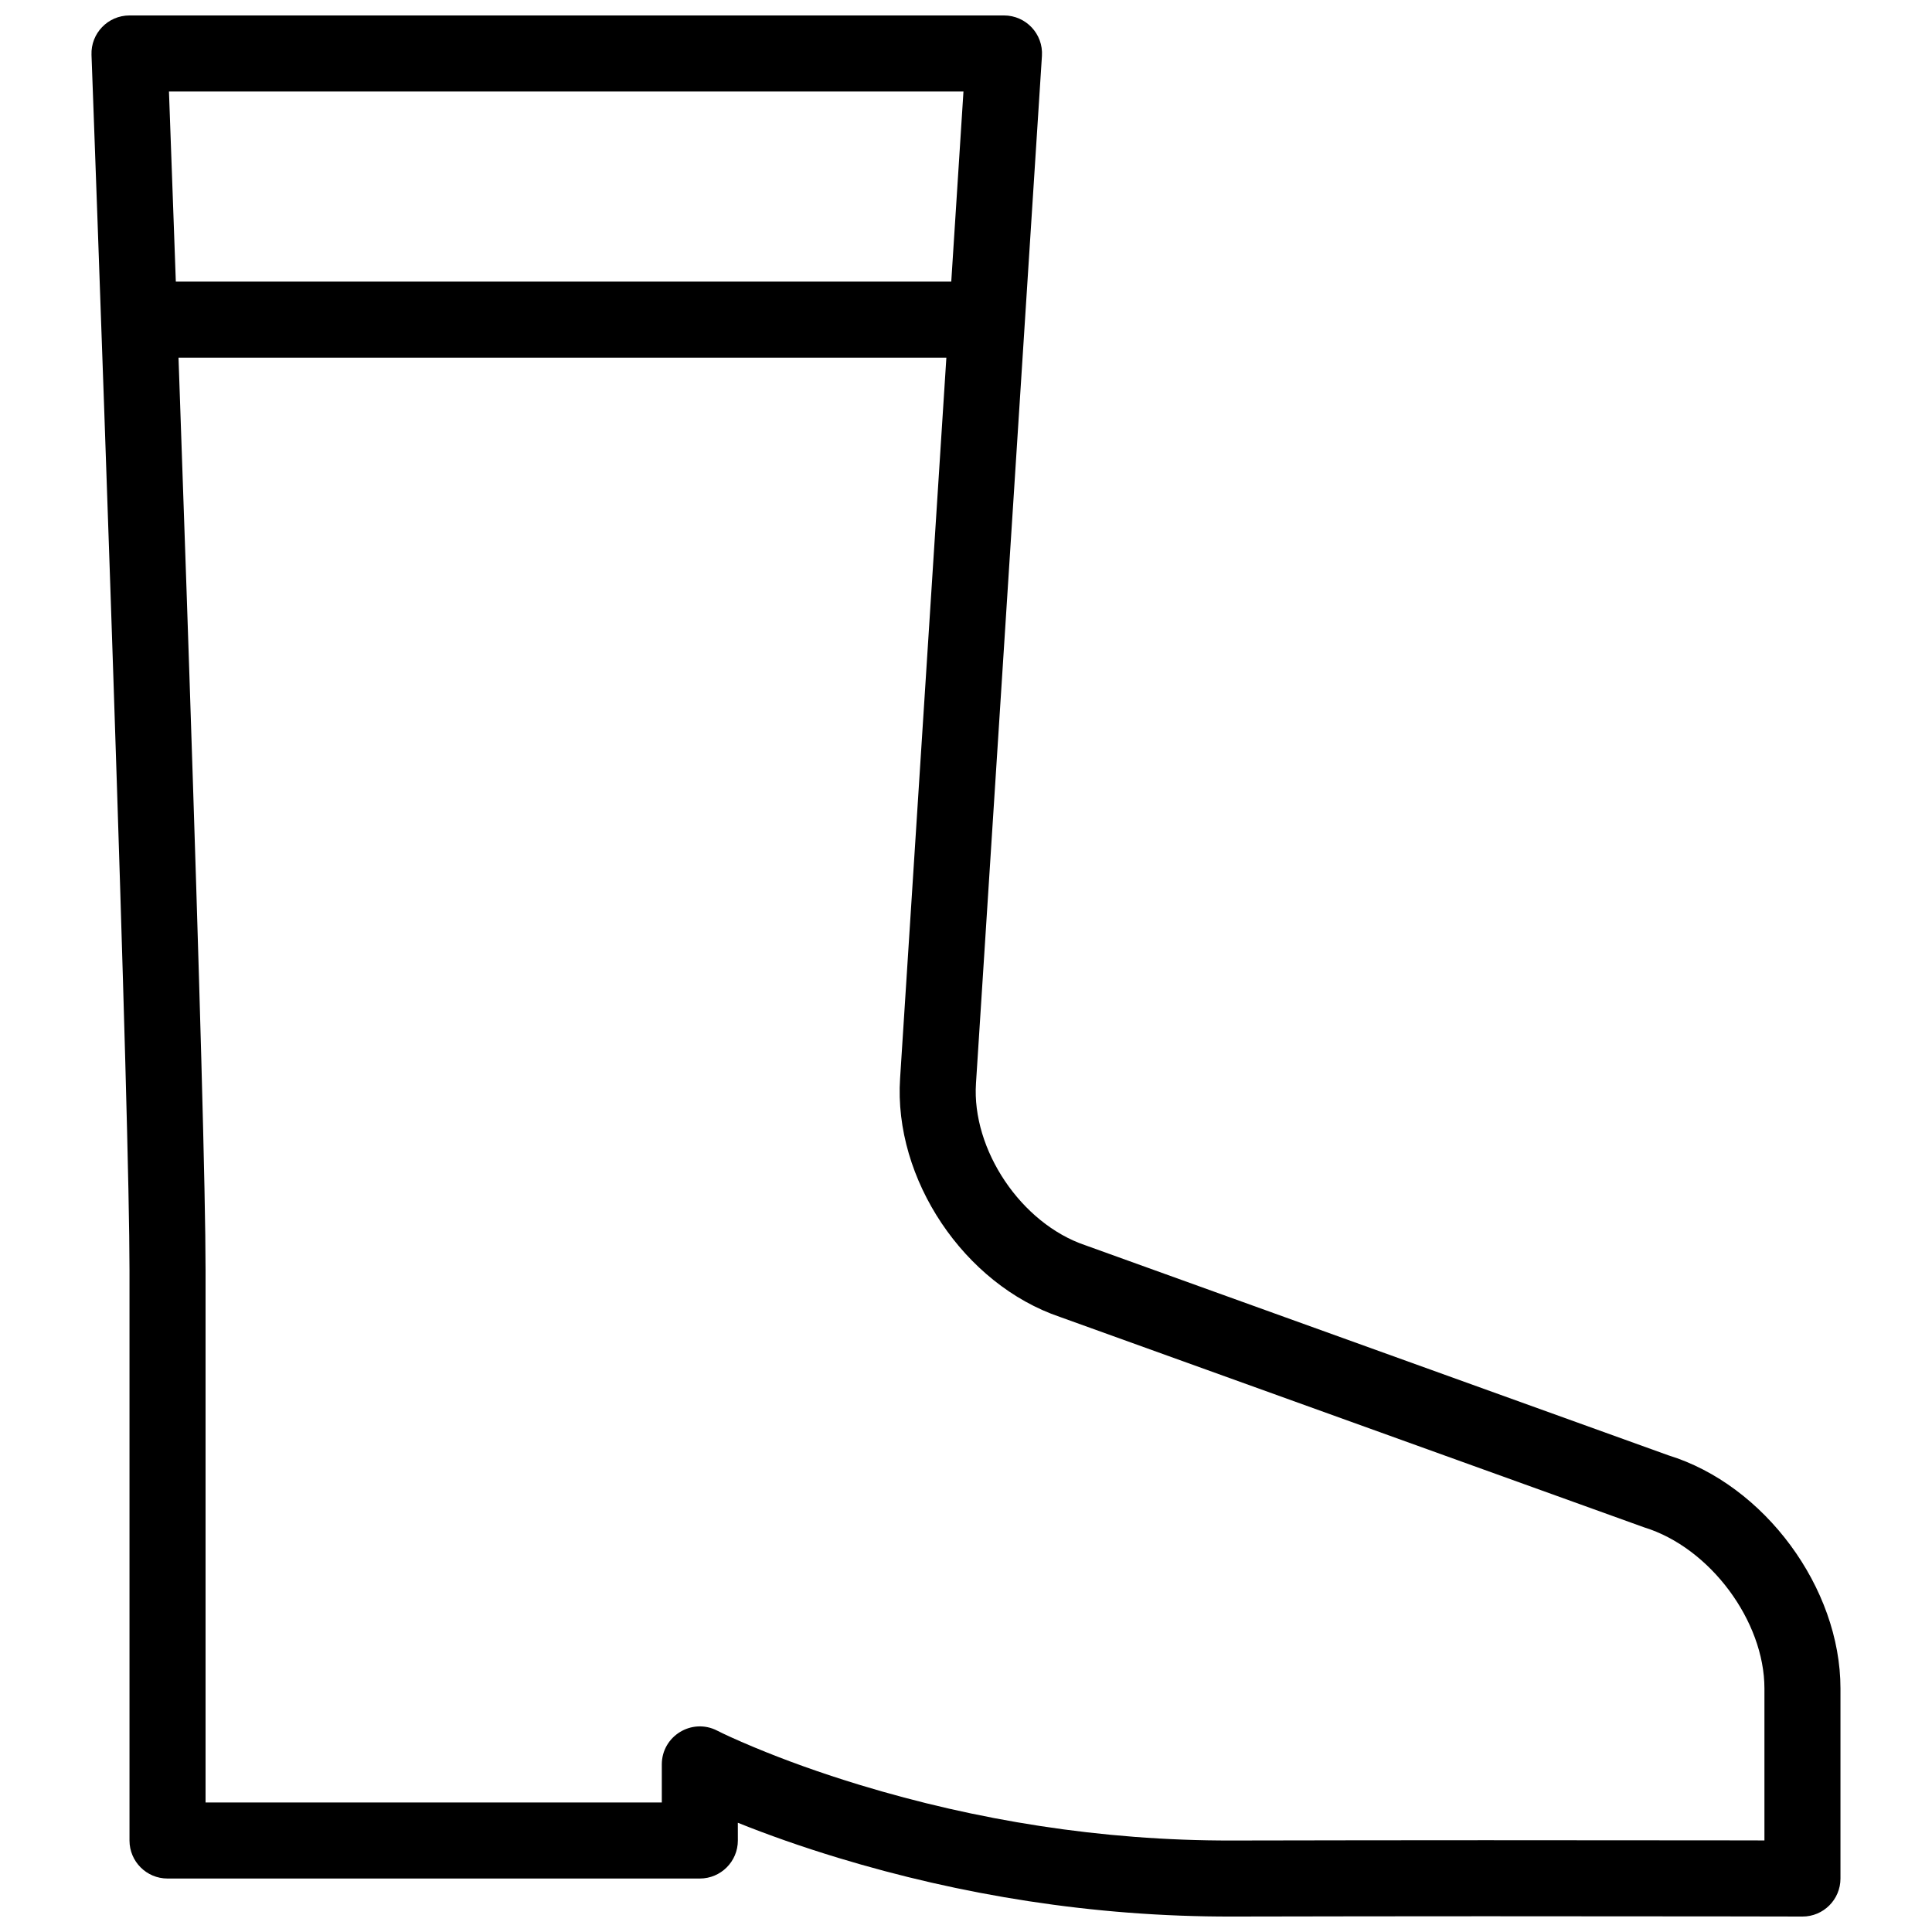 <?xml version="1.0" encoding="UTF-8"?>
<!-- Uploaded to: ICON Repo, www.svgrepo.com, Generator: ICON Repo Mixer Tools -->
<svg width="800px" height="800px" version="1.1" viewBox="144 144 512 512" xmlns="http://www.w3.org/2000/svg">
 <defs>
  <clipPath id="a">
   <path d="m168 148.09h464v503.81h-464z"/>
  </clipPath>
 </defs>
 <g clip-path="url(#a)">
  <path d="m339.54 631.75c0 5.566-4.512 10.078-10.078 10.078h-141.07c-5.566 0-10.074-4.512-10.074-10.078v-151.14c0-19.918-1.578-76.039-4.266-156.9-0.25-7.469-0.504-15.098-0.77-22.875-1.102-32.504-2.281-66.148-3.461-99.008-0.414-11.5-0.797-22.082-1.141-31.5-0.195-5.242-0.195-5.242-0.32-8.719-0.094-2.535-0.094-2.535-0.113-3.066-0.211-5.707 4.356-10.449 10.07-10.449h231.75c5.82 0 10.43 4.914 10.055 10.723l-17.477 272.25c-1.172 17.59 11.965 37.184 28.926 42.922l154.54 55.676c25.488 7.84 45.629 35.133 45.629 61.785v50.383c0 5.574-4.527 10.09-10.102 10.074-0.961 0-0.961 0-5.508-0.012-4.484-0.008-9.668-0.02-15.484-0.027-39.891-0.059-84.66-0.059-130.1 0.039-36.957 0.082-72.129-5.758-104.39-15.547-9.777-2.965-18.684-6.121-26.625-9.309zm55.258-392.97h-203.49c0.723 20.59 1.438 41.199 2.121 61.375 0.266 7.777 0.52 15.41 0.77 22.883 2.699 81.176 4.277 137.32 4.277 157.57v141.07h120.91v-10.078c0-7.535 7.969-12.406 14.676-8.965 1.609 0.828 4.91 2.371 9.754 4.391 8.188 3.414 17.637 6.844 28.199 10.047 30.449 9.242 63.672 14.758 98.488 14.68 45.473-0.098 90.266-0.098 130.18-0.039 3.934 0.004 7.578 0.012 10.91 0.02v-40.285c0-17.809-14.375-37.285-31.852-42.676l-154.81-55.758c-25.418-8.598-44.176-36.57-42.395-63.266zm1.297-20.152 3.234-50.383h-210.55c0.391 10.77 0.777 21.352 1.188 32.859 0.211 5.82 0.418 11.664 0.629 17.523z" fill-rule="evenodd"/>
 </g>
</svg>